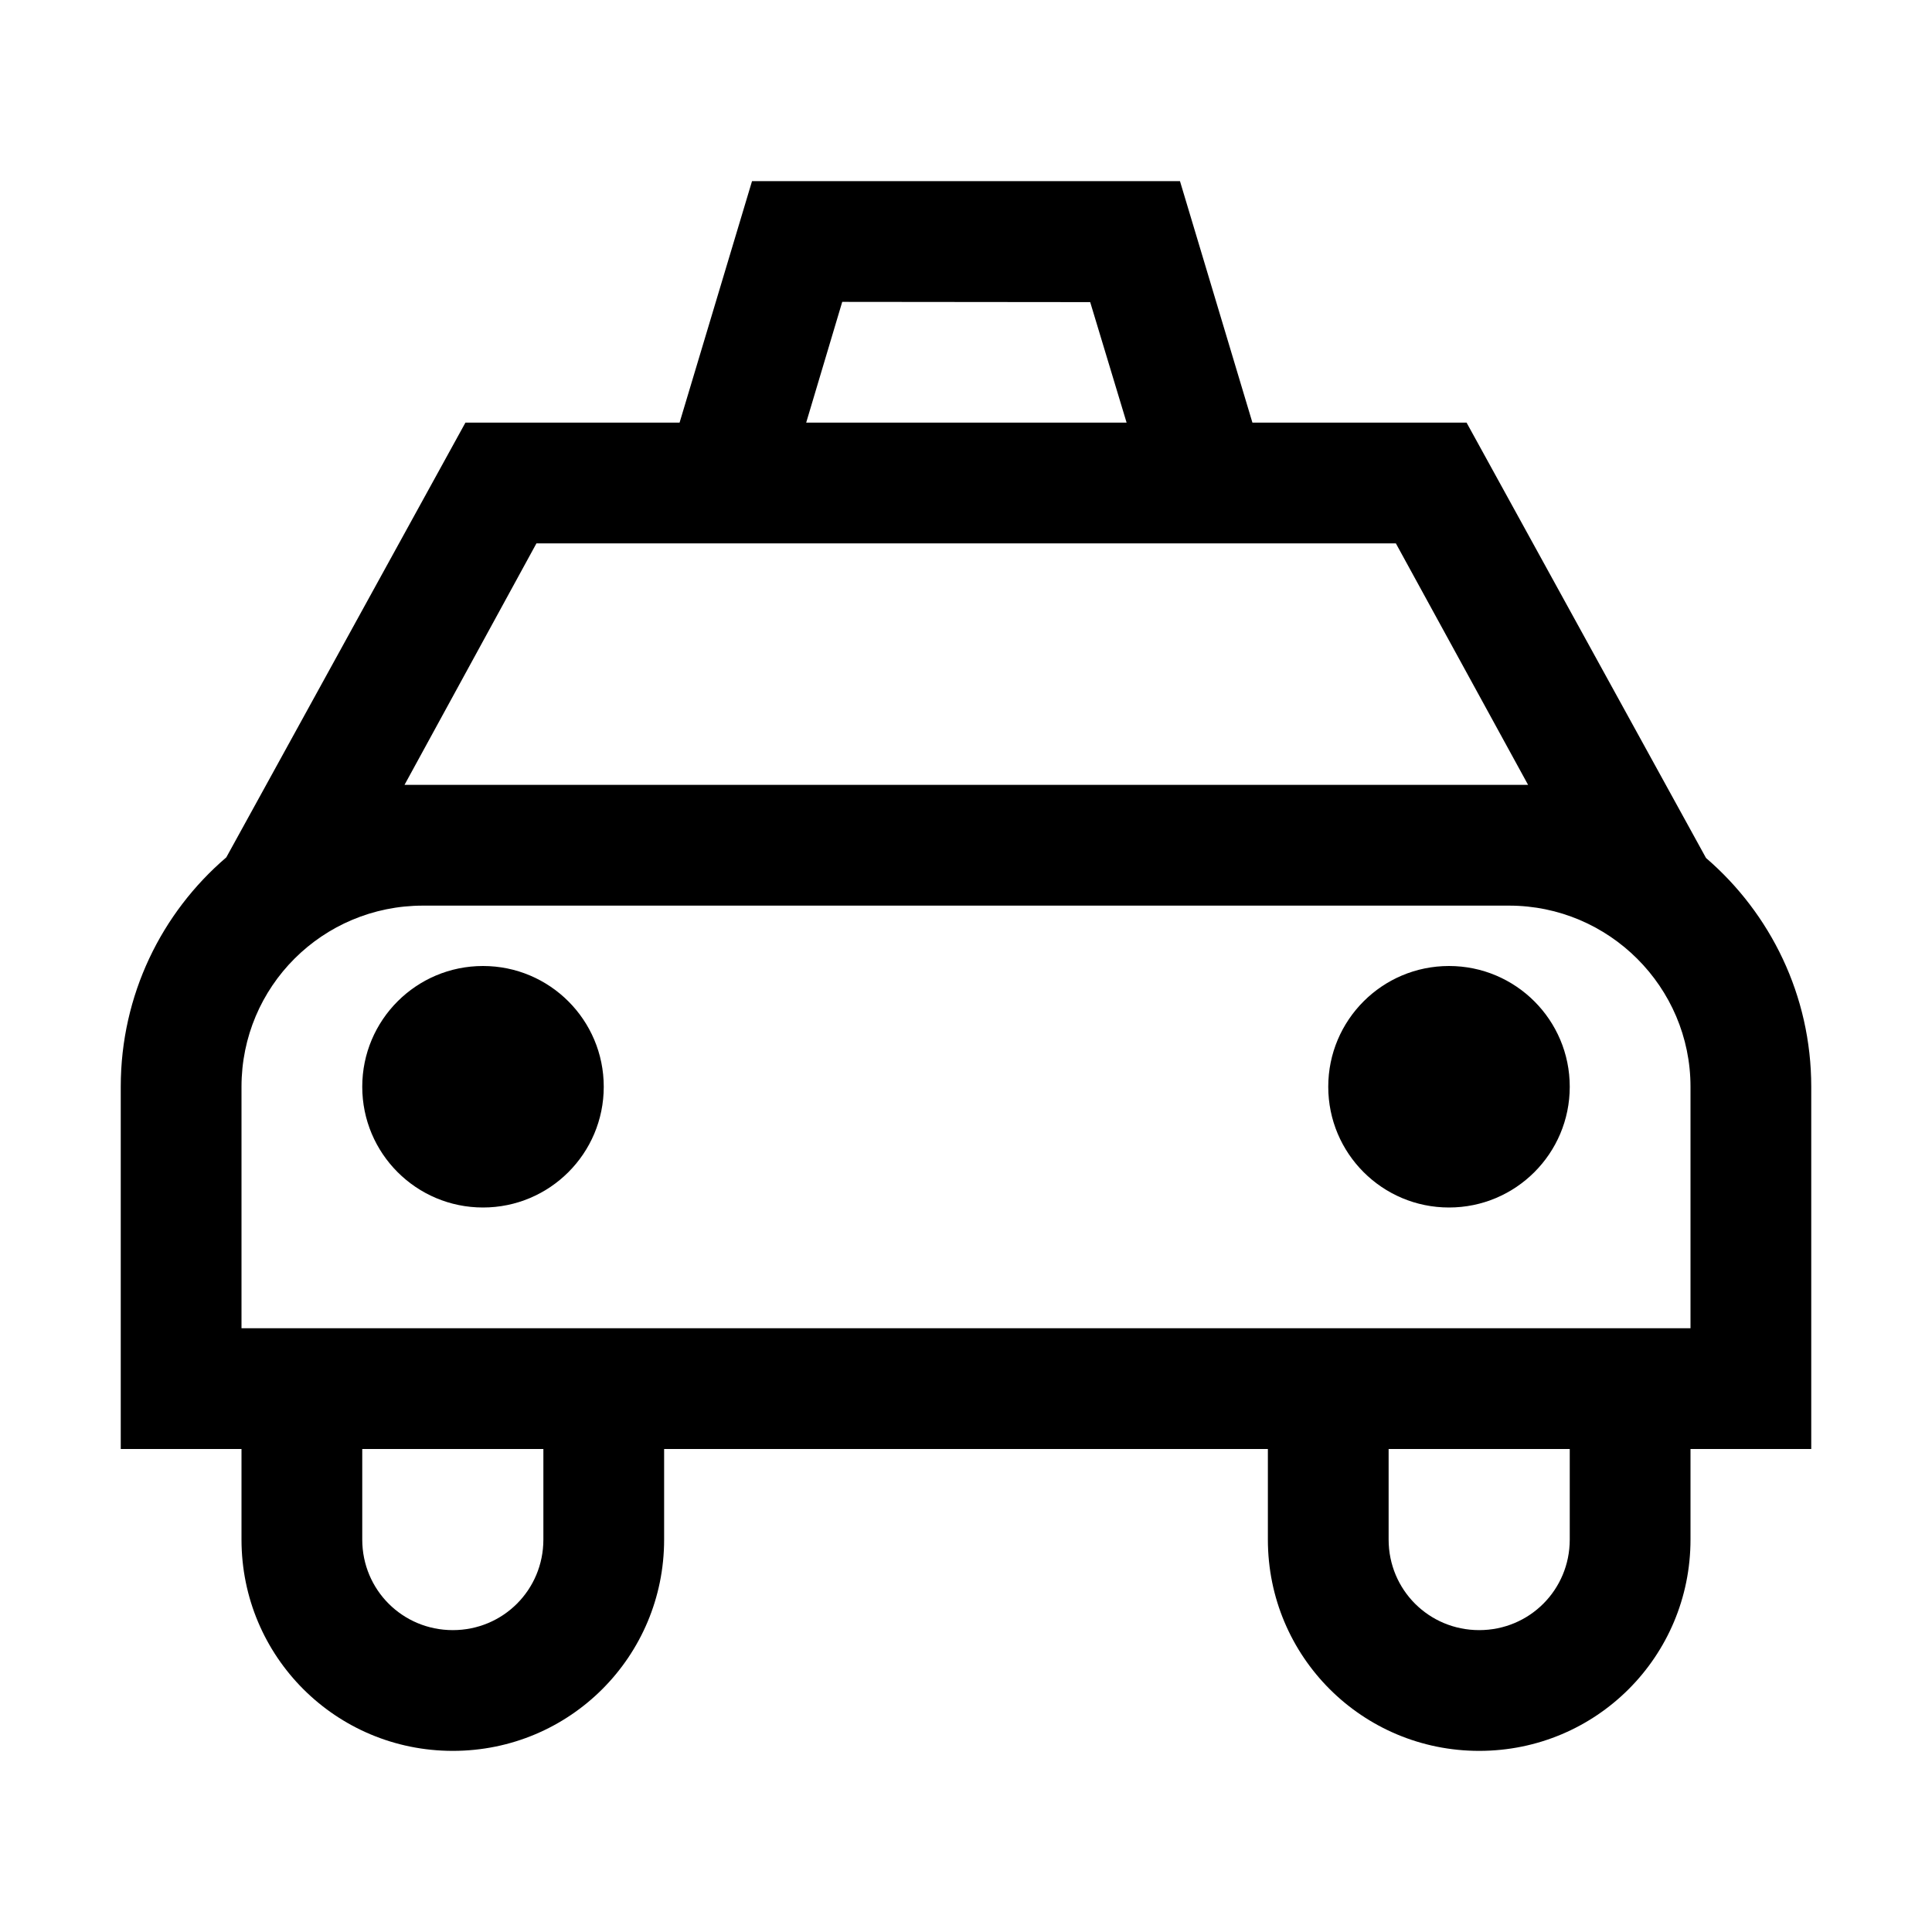 <svg xmlns="http://www.w3.org/2000/svg" width="32" height="32" viewBox="0 0 32 32">
  <path fill="#000000" fill-rule="evenodd" d="M11.256,7 L8.3,7 L7.709,7 L7.424,7.518 L4.124,13.518 L3.748,14.201 C2.677,15.118 2,16.479 2,18 L2,23 L2,24 L3,24 L4,24 L4,25.5 C4,27.44 5.564,29 7.5,29 C9.44,29 11,27.436 11,25.5 L11,24 L21,24 L21,25.5 C21,27.44 22.564,29 24.5,29 C26.44,29 28,27.436 28,25.5 L28,24 L29,24 L30,24 L30,23 L30,18 C30,16.488 29.324,15.129 28.257,14.211 L27.876,13.518 L24.576,7.518 L24.291,7 L23.7,7 L20.744,7 L19.544,3 L12.456,3 L11.256,7 L11.256,7 L11.256,7 Z M18.057,5.004 L18.66,7 L13.353,7 L13.95,5 L18.057,5.004 L18.057,5.004 L18.057,5.004 Z M23.12,9 L25.31,13 L6.7,13 L8.885,9 L23.12,9 L23.12,9 L23.12,9 Z M23,24 L26,24 L26,25.5 C26,26.332 25.334,27 24.5,27 C23.668,27 23,26.334 23,25.5 L23,24 L23,24 L23,24 Z M6,24 L9,24 L9,25.5 C9,26.332 8.334,27 7.5,27 C6.668,27 6,26.334 6,25.5 L6,24 L6,24 L6,24 Z M7.006,15 L24.994,15 C26.651,15 28,16.349 28,18 L28,22 L4,22 L4,18 C4,16.341 5.341,15 7.006,15 L7.006,15 L7.006,15 Z M8,20 C9.105,20 10,19.105 10,18 C10,16.895 9.105,16 8,16 C6.895,16 6,16.895 6,18 C6,19.105 6.895,20 8,20 L8,20 L8,20 Z M24,20 C25.105,20 26,19.105 26,18 C26,16.895 25.105,16 24,16 C22.895,16 22,16.895 22,18 C22,19.105 22.895,20 24,20 L24,20 L24,20 Z"/>
</svg>
